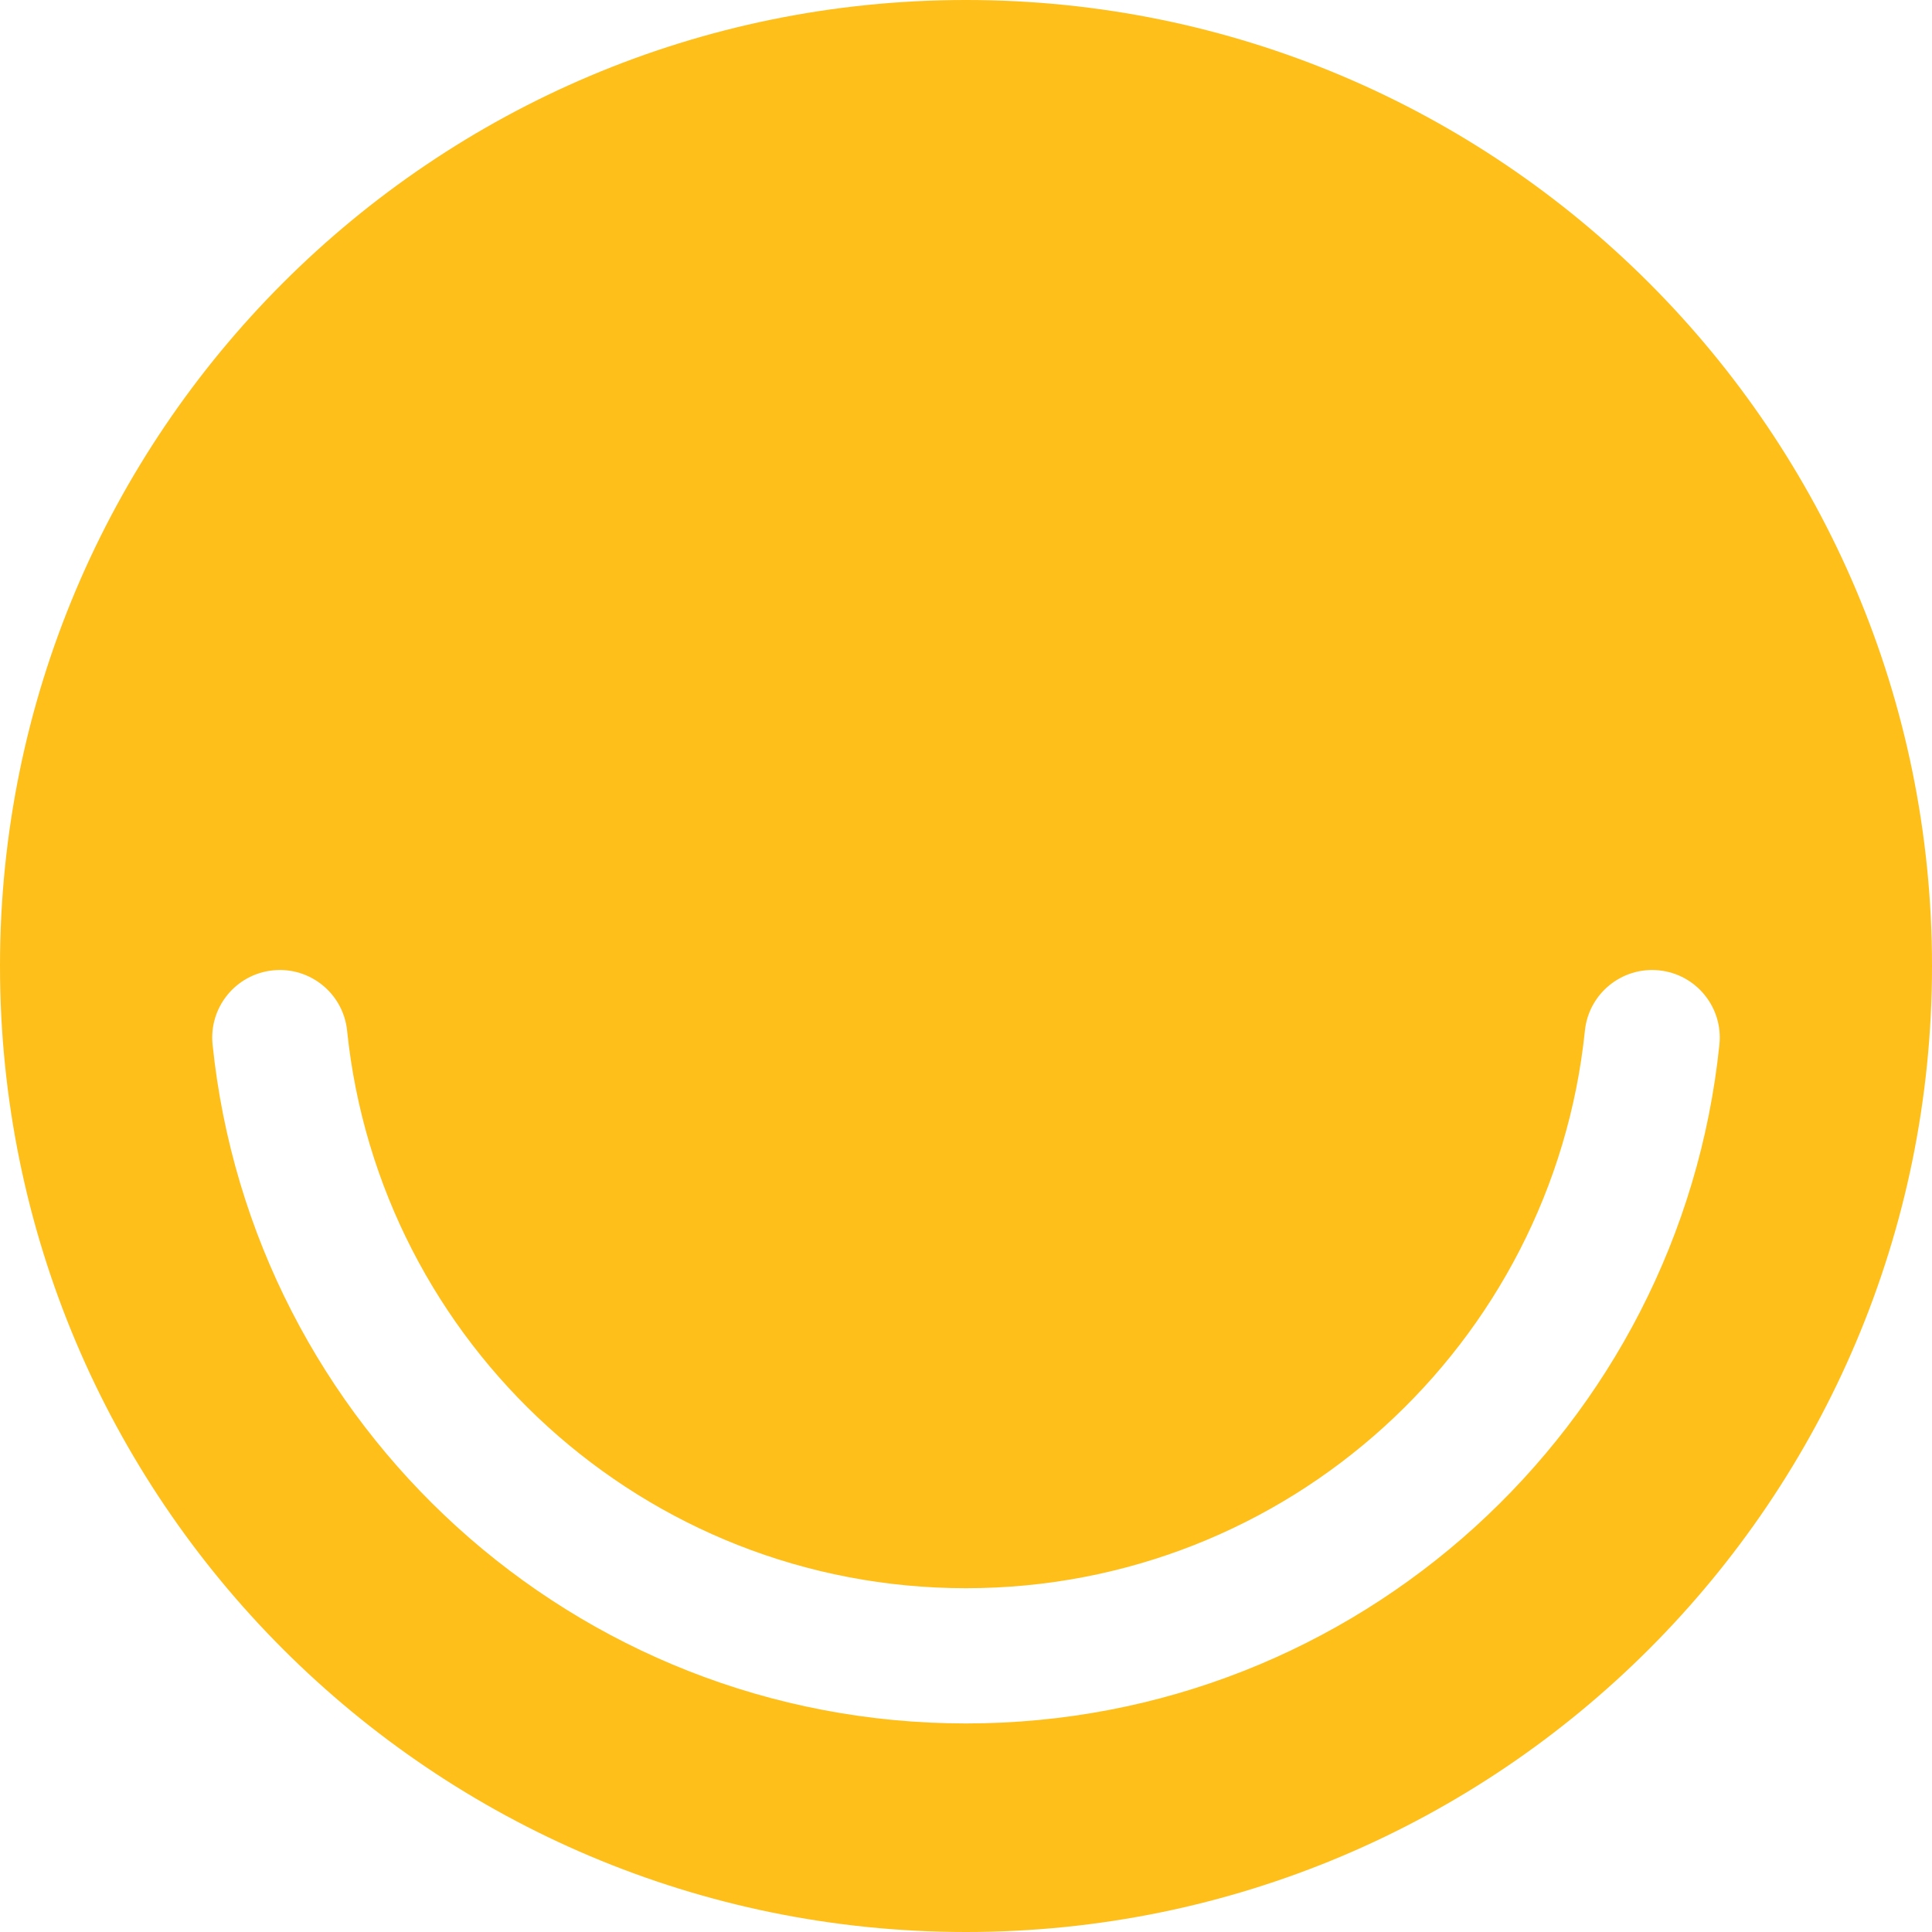 <svg width="1552" height="1552" viewBox="0 0 1552 1552" fill="none" xmlns="http://www.w3.org/2000/svg">
<path fill-rule="evenodd" clip-rule="evenodd" d="M0 776C0 347.427 347.428 0 776 0C1204.58 0 1552 347.427 1552 776C1552 1204.58 1204.58 1552 776 1552C347.428 1552 0 1204.58 0 776ZM278.834 827.961C275.755 798.116 249.069 776.419 219.227 779.499C189.385 782.58 167.689 809.267 170.767 839.104C202.375 1145.53 461.249 1384.47 776 1384.47C1090.75 1384.47 1349.63 1145.53 1381.23 839.104C1384.31 809.267 1362.62 782.58 1332.77 779.499C1302.94 776.419 1276.25 798.116 1273.17 827.961C1247.22 1079.56 1034.49 1275.83 776 1275.83C517.509 1275.83 304.787 1079.56 278.834 827.961Z" fill="#FFBF1A"/>
</svg>
